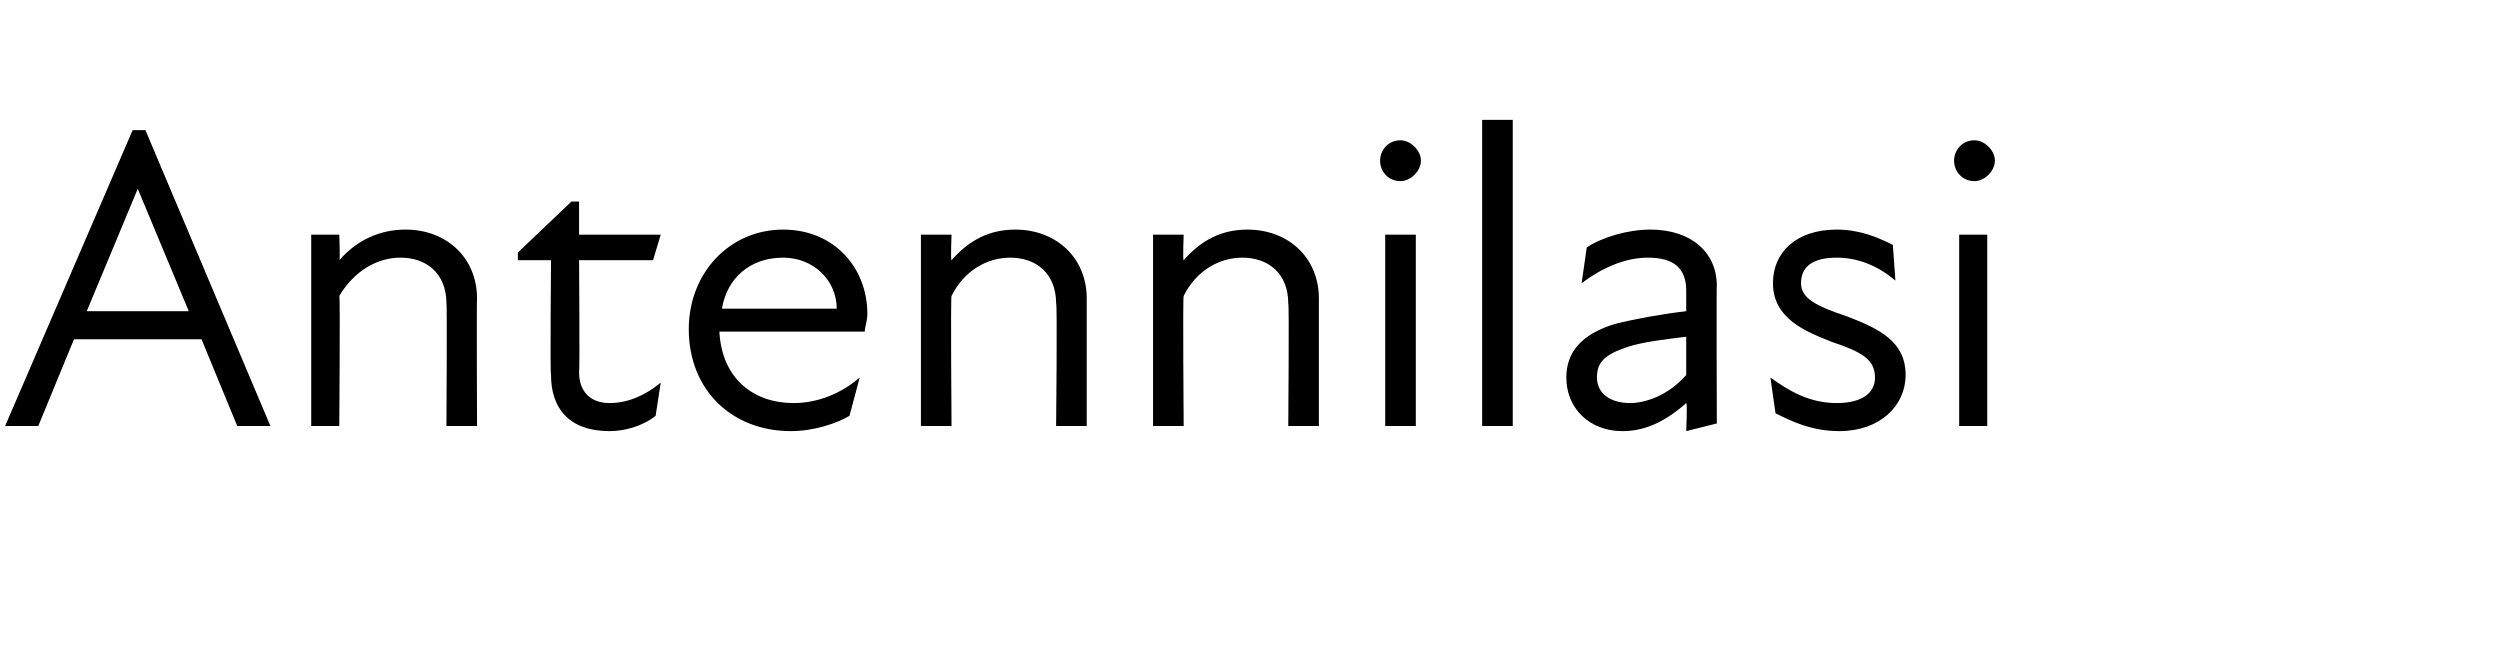 <?xml version="1.0" standalone="no"?>
<!DOCTYPE svg PUBLIC "-//W3C//DTD SVG 1.1//EN" "http://www.w3.org/Graphics/SVG/1.1/DTD/svg11.dtd">
<svg xmlns="http://www.w3.org/2000/svg" version="1.1" width="98px" height="26.3px" viewBox="0 -4 98 26.3" style="top:-4px">
  <desc>Antennilasi</desc>
  <defs/>
  <g id="Polygon209484">
    <path d="M 5.2 1.1 L 5.7 1.1 L 10.6 12.7 L 9.3 12.7 L 7.9 9.3 L 2.9 9.3 L 1.5 12.7 L 0.2 12.7 L 5.2 1.1 Z M 7.4 8.2 L 5.4 3.4 L 5.4 3.4 L 3.4 8.2 L 7.4 8.2 Z M 15.7 6.1 C 14.8 6.1 13.9 6.6 13.3 7.6 C 13.34 7.56 13.3 12.7 13.3 12.7 L 12.2 12.7 L 12.2 5.2 L 13.3 5.2 C 13.3 5.2 13.34 6.19 13.3 6.2 C 14 5.4 14.9 5 15.9 5 C 17.5 5 18.7 6.1 18.7 7.7 C 18.68 7.68 18.7 12.7 18.7 12.7 L 17.5 12.7 C 17.5 12.7 17.53 7.85 17.5 7.9 C 17.5 6.7 16.7 6.1 15.7 6.1 Z M 21.6 10.7 C 21.56 10.71 21.6 6.2 21.6 6.2 L 20.3 6.2 L 20.3 5.9 L 22.4 3.9 L 22.7 3.9 L 22.7 5.2 L 25.9 5.2 L 25.6 6.2 L 22.7 6.2 C 22.7 6.2 22.73 10.59 22.7 10.6 C 22.7 11.3 23.1 11.8 23.9 11.8 C 24.6 11.8 25.3 11.5 25.9 11 C 25.9 11 25.7 12.3 25.7 12.3 C 25.2 12.7 24.5 12.9 23.9 12.9 C 22.3 12.9 21.6 12 21.6 10.7 Z M 27 8.9 C 27 6.7 28.6 5 30.7 5 C 32.7 5 34 6.5 34 8.3 C 34 8.6 33.9 8.8 33.9 9 C 33.9 9 28.2 9 28.2 9 C 28.3 10.9 29.6 11.8 31.1 11.8 C 32.1 11.8 33 11.4 33.7 10.8 C 33.7 10.8 33.3 12.3 33.3 12.3 C 32.8 12.6 31.9 12.9 31 12.9 C 28.7 12.9 27 11.3 27 8.9 Z M 32.8 8.1 C 32.8 7 31.9 6.1 30.7 6.1 C 29.4 6.1 28.5 6.9 28.3 8.1 C 28.3 8.1 32.8 8.1 32.8 8.1 Z M 39.6 6.1 C 38.7 6.1 37.8 6.6 37.3 7.6 C 37.26 7.56 37.3 12.7 37.3 12.7 L 36.1 12.7 L 36.1 5.2 L 37.3 5.2 C 37.3 5.2 37.26 6.19 37.3 6.2 C 38 5.4 38.8 5 39.8 5 C 41.4 5 42.6 6.1 42.6 7.7 C 42.6 7.68 42.6 12.7 42.6 12.7 L 41.4 12.7 C 41.4 12.7 41.45 7.85 41.4 7.9 C 41.4 6.7 40.6 6.1 39.6 6.1 Z M 48.7 6.1 C 47.8 6.1 46.9 6.6 46.4 7.6 C 46.36 7.56 46.4 12.7 46.4 12.7 L 45.2 12.7 L 45.2 5.2 L 46.4 5.2 C 46.4 5.2 46.36 6.19 46.4 6.2 C 47.1 5.4 47.9 5 48.9 5 C 50.5 5 51.7 6.1 51.7 7.7 C 51.7 7.68 51.7 12.7 51.7 12.7 L 50.5 12.7 C 50.5 12.7 50.54 7.85 50.5 7.9 C 50.5 6.7 49.7 6.1 48.7 6.1 Z M 54.3 5.2 L 55.5 5.2 L 55.5 12.7 L 54.3 12.7 L 54.3 5.2 Z M 54.9 1.5 C 55.3 1.5 55.7 1.9 55.7 2.3 C 55.7 2.7 55.3 3.1 54.9 3.1 C 54.4 3.1 54.1 2.7 54.1 2.3 C 54.1 1.9 54.4 1.5 54.9 1.5 Z M 58.1 0.7 L 59.3 0.7 L 59.3 12.7 L 58.1 12.7 L 58.1 0.7 Z M 66.1 11.8 C 65.2 12.6 64.4 12.9 63.6 12.9 C 62.3 12.9 61.4 12 61.4 10.8 C 61.4 9.8 62 9.1 63.3 8.7 C 64.1 8.5 65.2 8.3 66.1 8.2 C 66.1 8.2 66.1 7.4 66.1 7.4 C 66.1 6.5 65.6 6.1 64.6 6.1 C 63.7 6.1 62.8 6.5 62 7.1 C 62 7.1 62.2 5.7 62.2 5.7 C 62.8 5.3 63.8 5 64.7 5 C 66.3 5 67.3 5.9 67.3 7.2 C 67.28 7.16 67.3 12.6 67.3 12.6 L 66.1 12.9 C 66.1 12.9 66.15 11.81 66.1 11.8 Z M 63.9 11.8 C 64.5 11.8 65.4 11.5 66.1 10.7 C 66.1 10.7 66.1 9.2 66.1 9.2 C 65.3 9.3 64.4 9.4 63.8 9.6 C 62.9 9.9 62.6 10.2 62.6 10.8 C 62.6 11.4 63.1 11.8 63.9 11.8 Z M 69.6 12.2 C 69.6 12.2 69.4 10.8 69.4 10.8 C 70.1 11.3 70.9 11.8 72 11.8 C 73 11.8 73.5 11.4 73.5 10.8 C 73.5 10.1 73 9.8 71.8 9.4 C 70.8 9 69.5 8.5 69.5 7.1 C 69.5 5.9 70.4 5 72 5 C 72.9 5 73.6 5.3 74.2 5.6 C 74.2 5.6 74.3 7 74.3 7 C 73.6 6.4 72.8 6.1 72 6.1 C 71 6.1 70.6 6.5 70.6 7.1 C 70.6 7.7 71.2 8 72.4 8.4 C 73.7 8.9 74.7 9.4 74.7 10.7 C 74.7 11.9 73.7 12.9 72.1 12.9 C 71 12.9 70.2 12.5 69.6 12.2 Z M 76.8 5.2 L 77.9 5.2 L 77.9 12.7 L 76.8 12.7 L 76.8 5.2 Z M 77.4 1.5 C 77.8 1.5 78.2 1.9 78.2 2.3 C 78.2 2.7 77.8 3.1 77.4 3.1 C 76.9 3.1 76.6 2.7 76.6 2.3 C 76.6 1.9 76.9 1.5 77.4 1.5 Z " stroke="none" fill="#000"/>
  </g>
</svg>